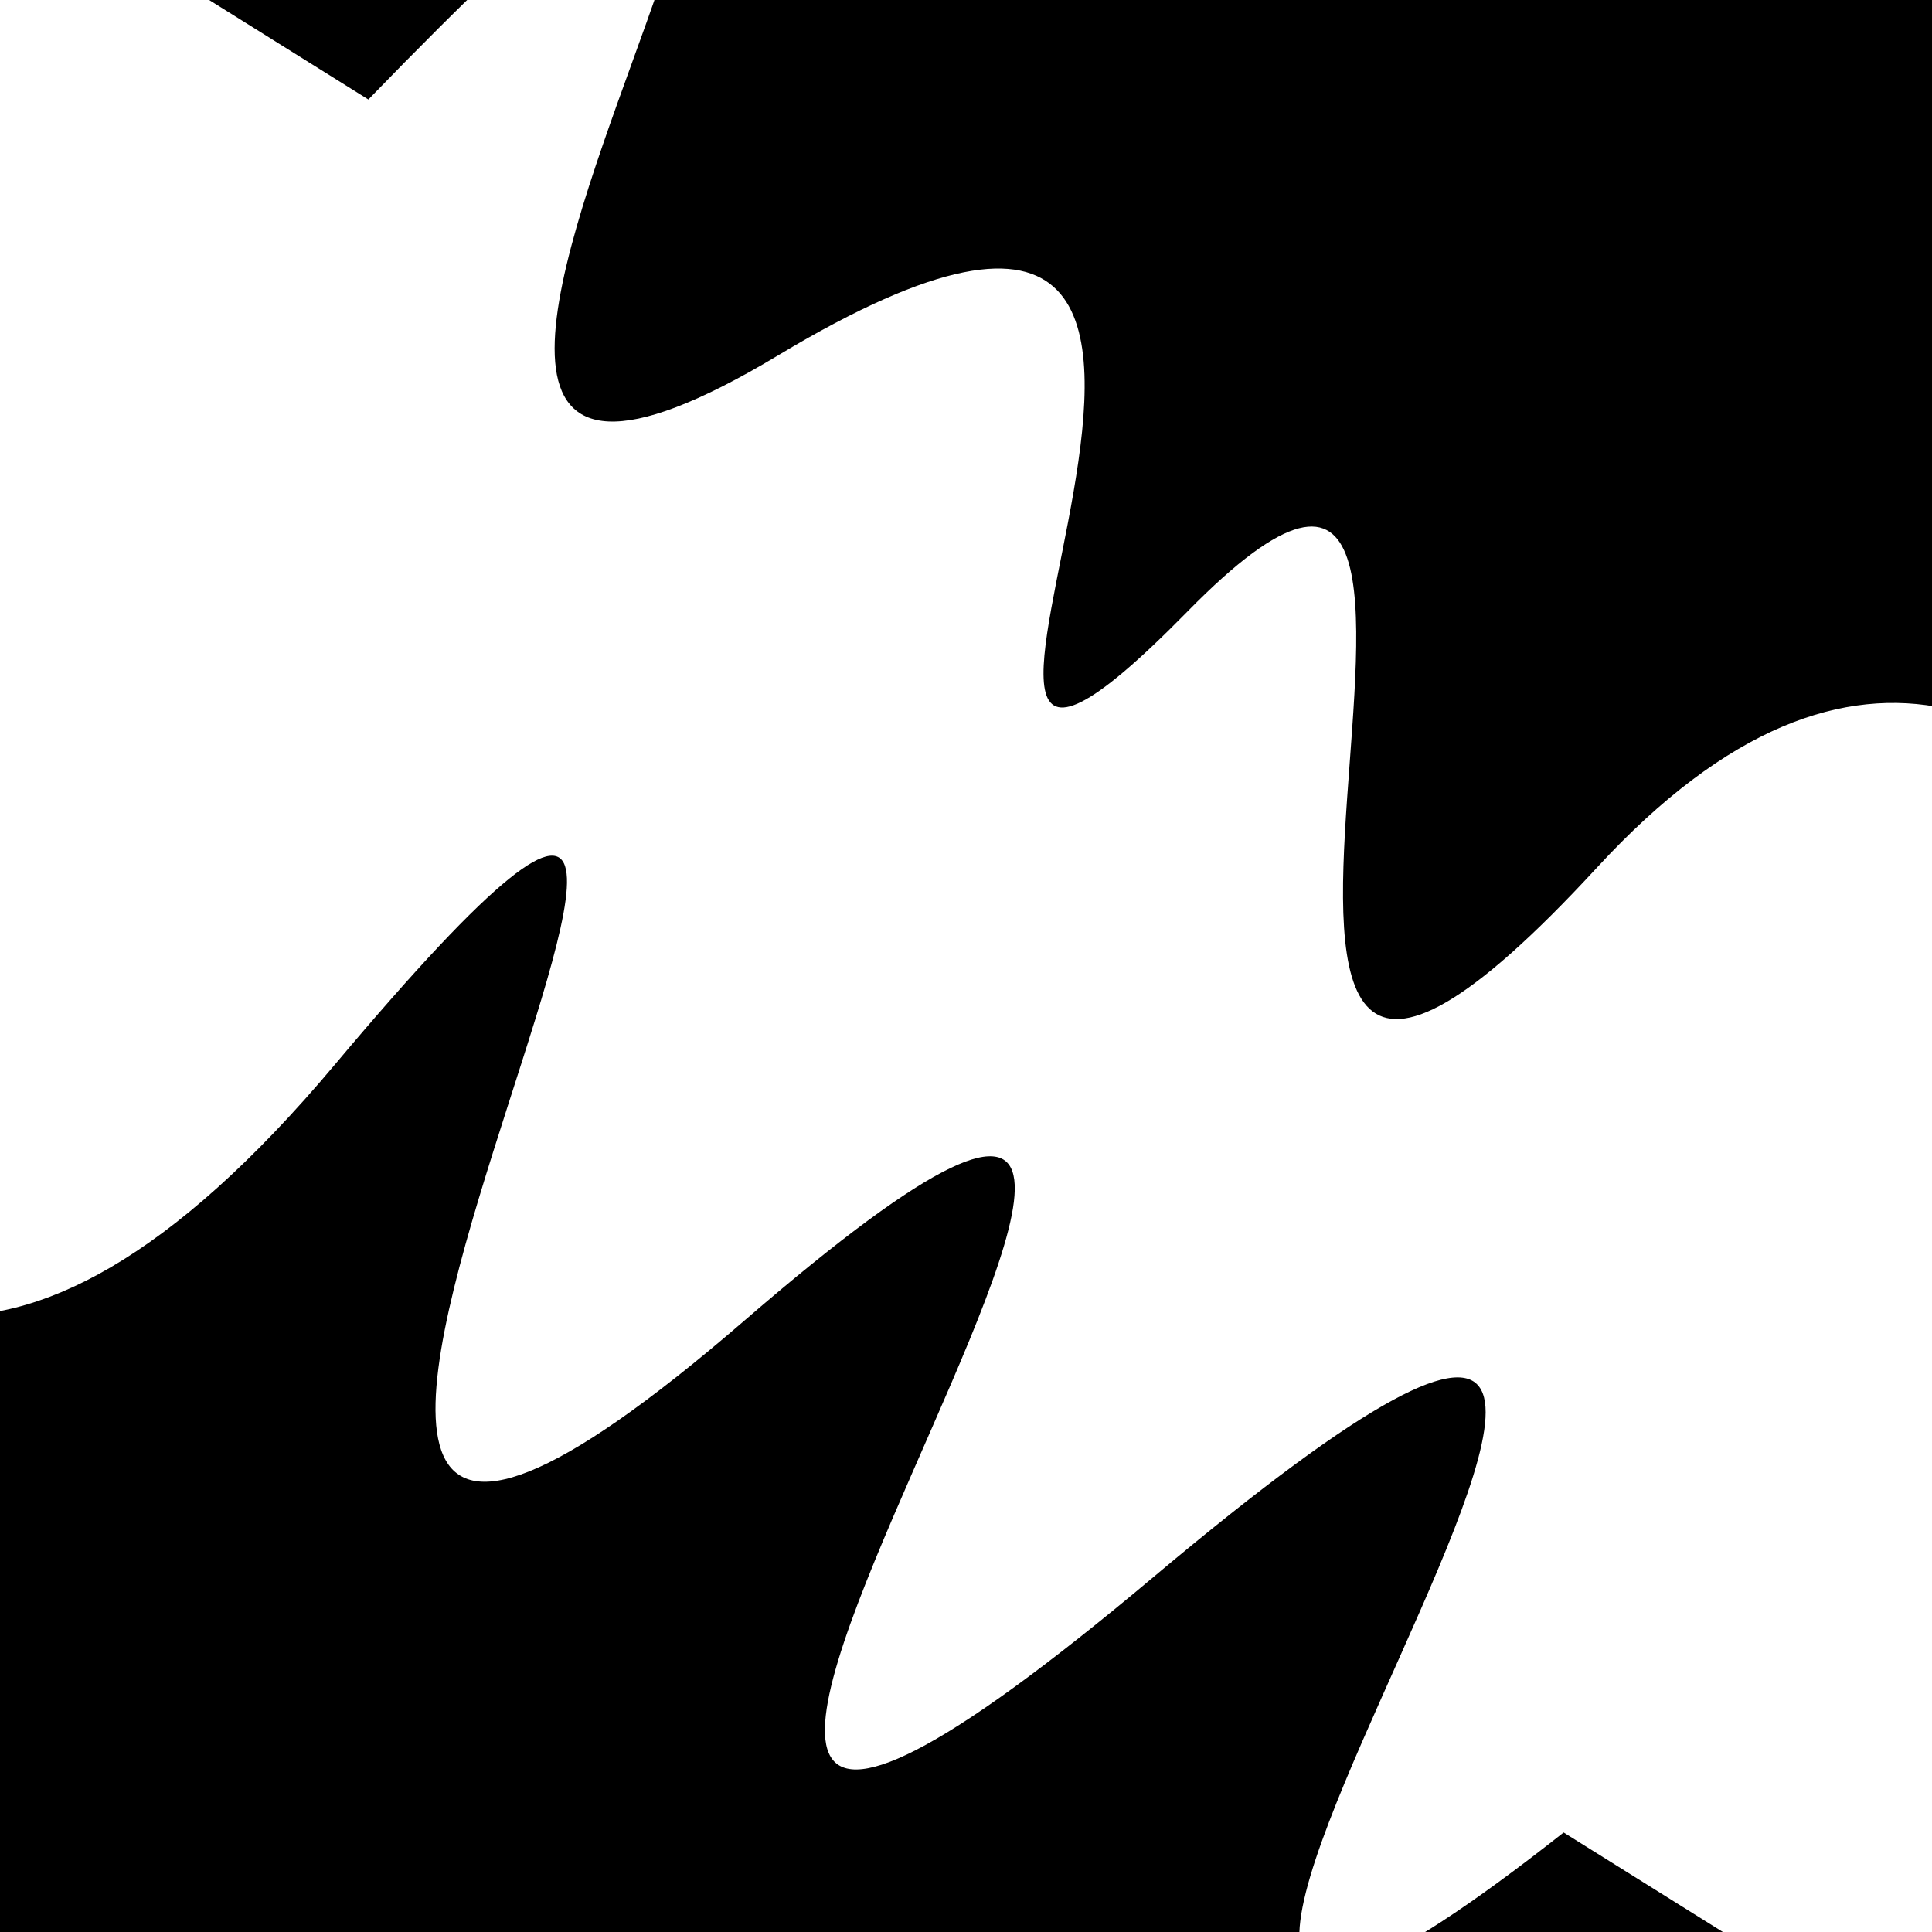 <svg viewBox="0 0 1000 1000" height="1000" width="1000" xmlns="http://www.w3.org/2000/svg">
<rect x="0" y="0" width="1000" height="1000" fill="#ffffff"></rect>
<g transform="rotate(32 500.0 500.0)">
<path d="M -250.0 716.43 S
 176.17 1239.64
 250.00  716.43
 342.22 1226.84
 500.00  716.43
 566.67 1281.93
 750.00  716.43
 829.19 1192.18
1000.00  716.43 h 110 V 2000 H -250.0 Z" fill="hsl(240.0, 20%, 26.423%)"></path>
</g>
<g transform="rotate(212 500.0 500.0)">
<path d="M -250.0 716.43 S
 176.32 1108.08
 250.00  716.43
 436.09 1005.79
 500.00  716.43
 573.68 1062.35
 750.00  716.43
 875.33 1298.35
1000.00  716.43 h 110 V 2000 H -250.0 Z" fill="hsl(300.0, 20%, 41.423%)"></path>
</g>
</svg>